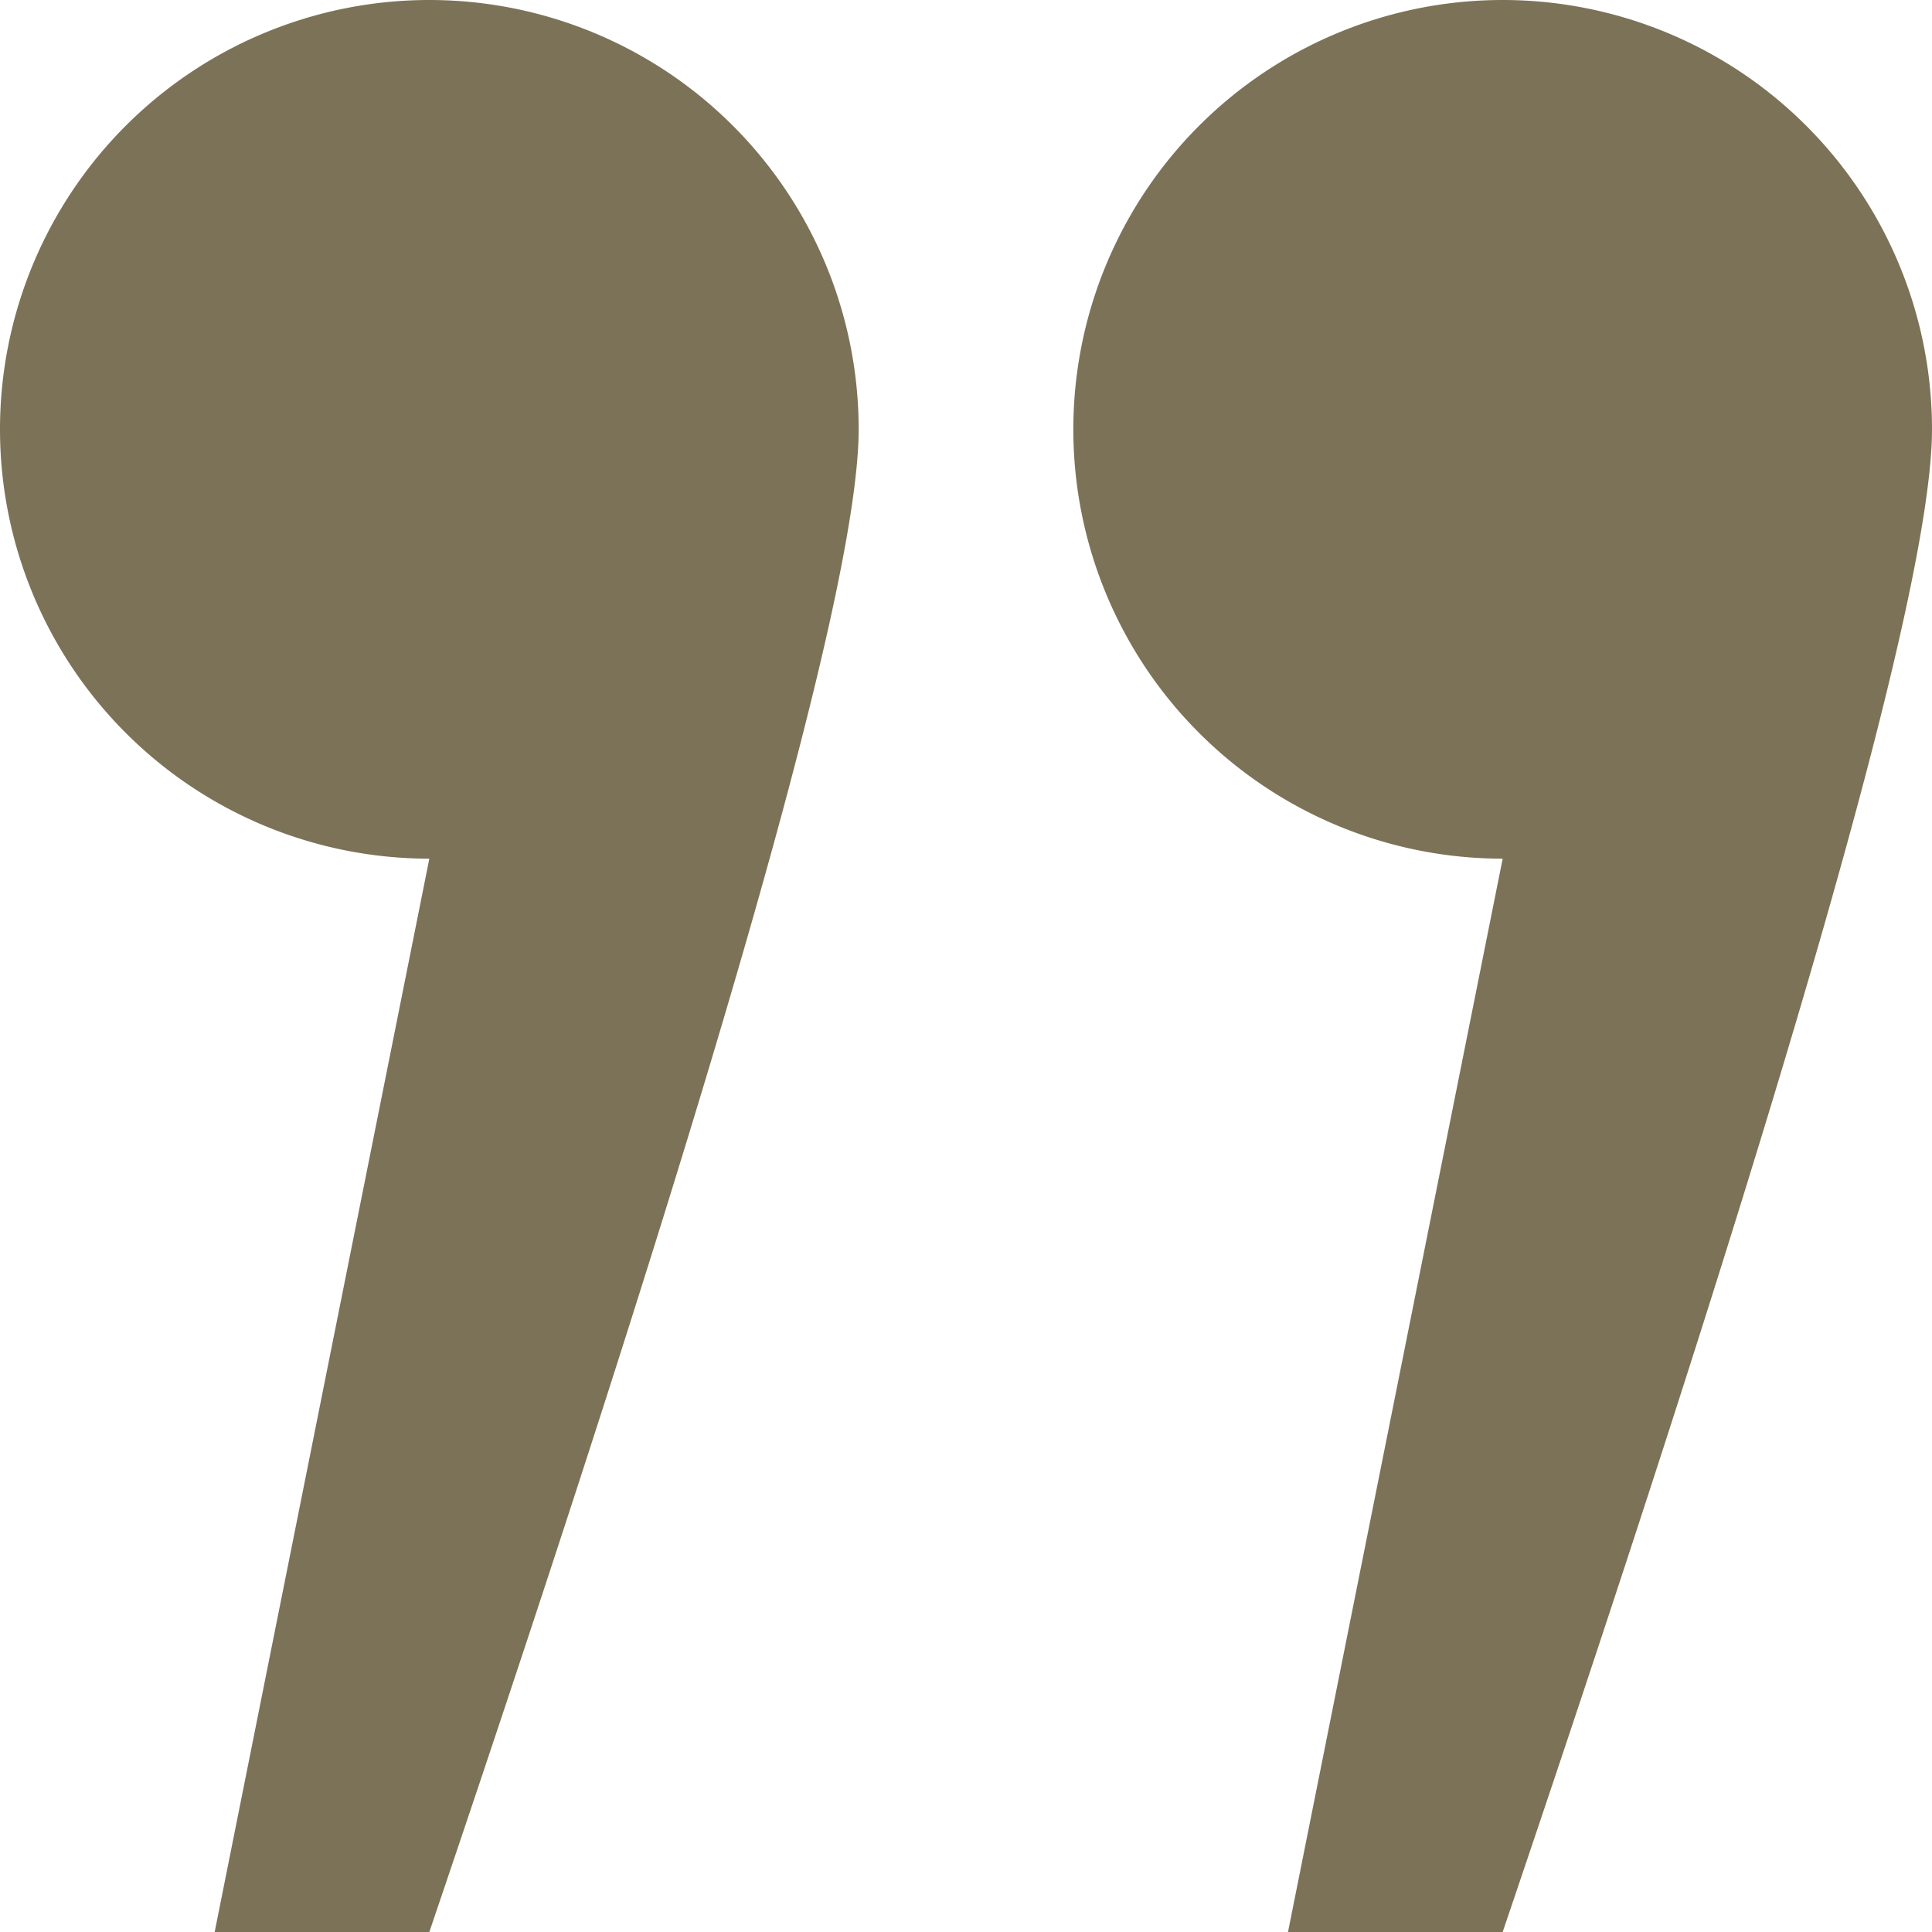 <svg xmlns="http://www.w3.org/2000/svg" width="36" height="36" viewBox="0 0 36 36">
  <g id="quote" transform="translate(-6 -6)">
    <path id="Caminho_26238" data-name="Caminho 26238" d="M34,22a8,8,0,1,1,8-8q0,4.419-8,28H30ZM14,22a8,8,0,1,1,8-8q0,4.419-8,28H10Z" fill="#7c7258" fill-rule="evenodd"/>
  </g>
</svg>
